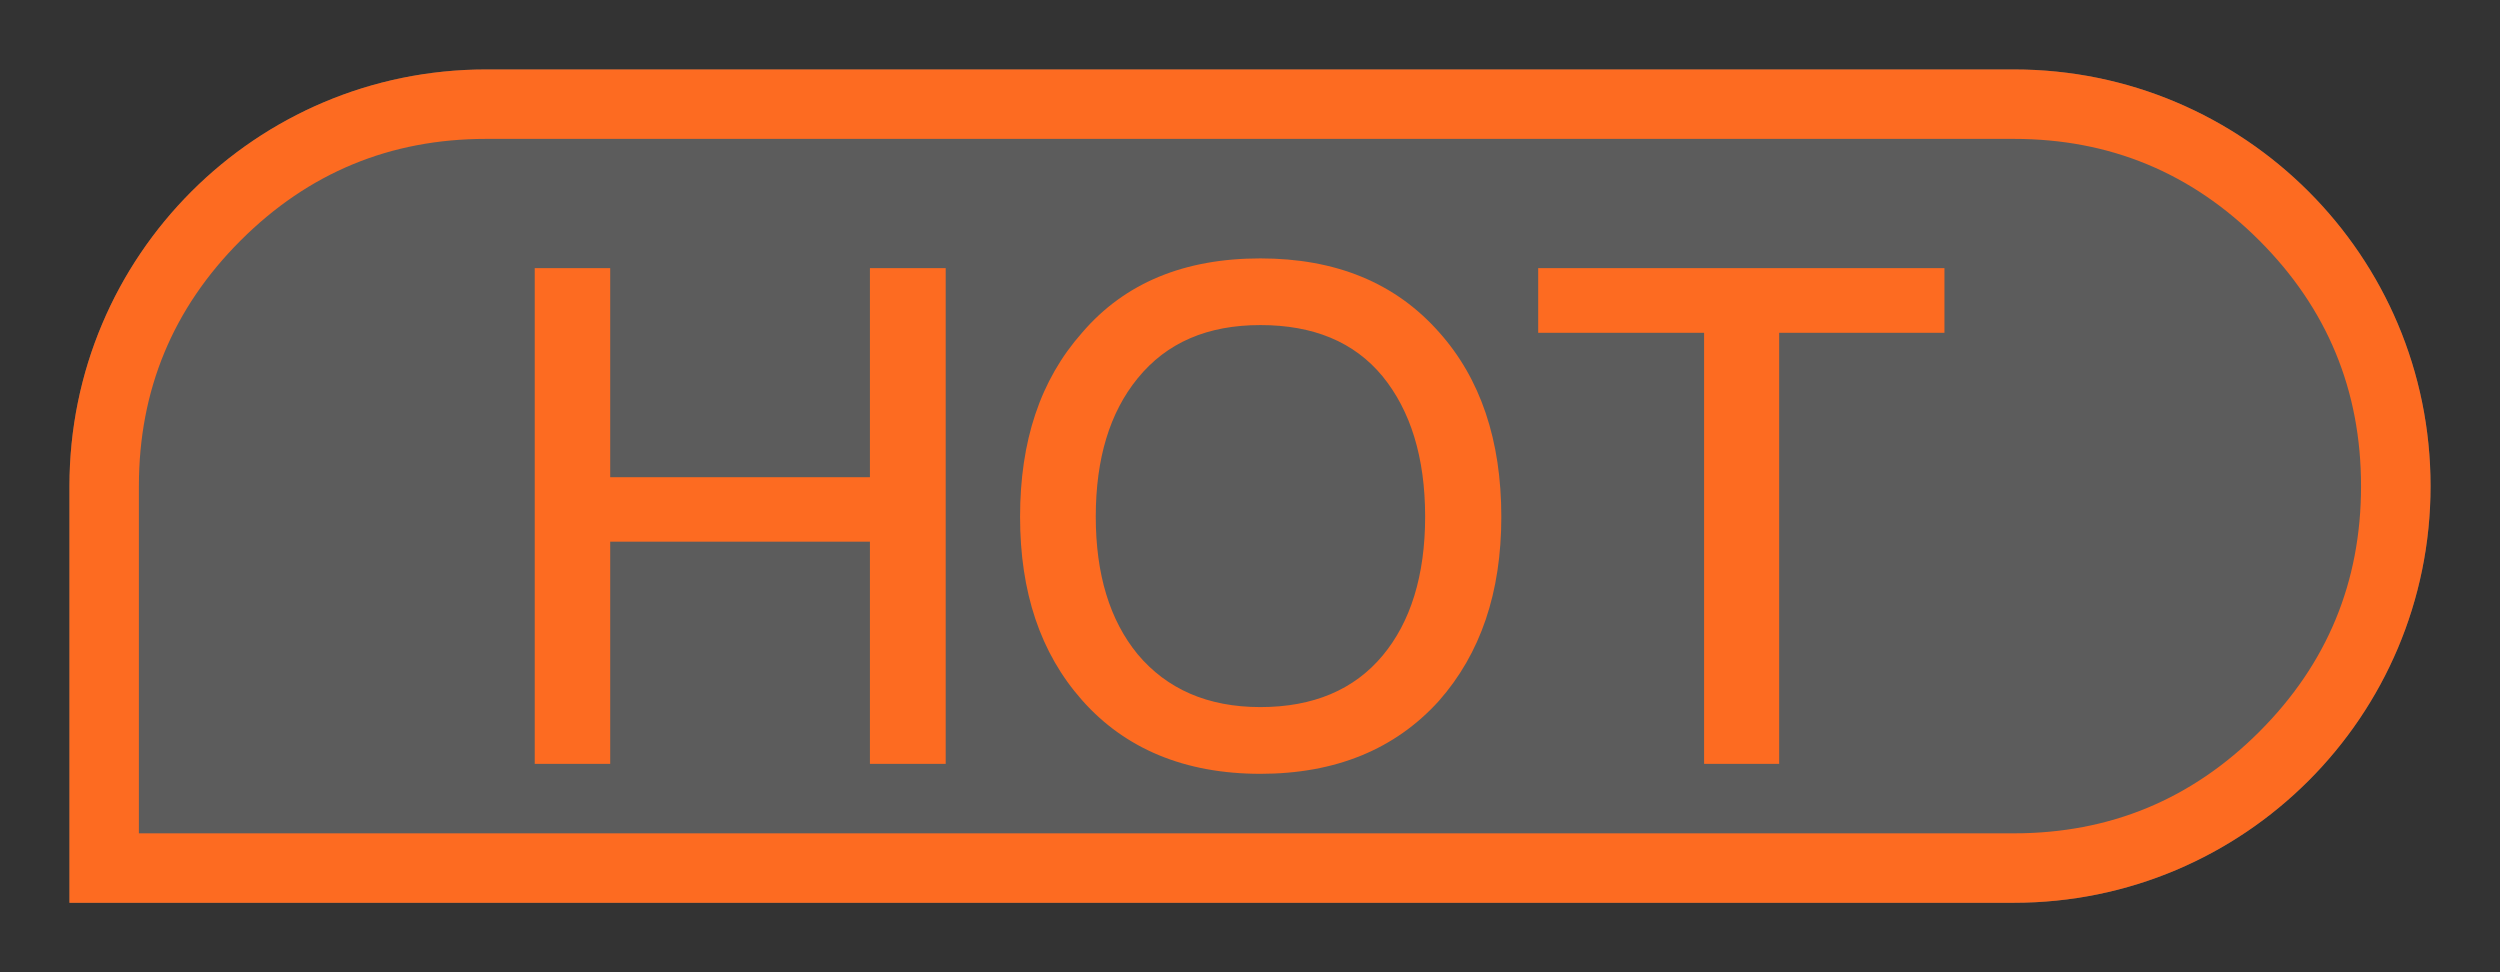 <svg fill="none" height="14" viewBox="0 0 36 14" width="36" xmlns="http://www.w3.org/2000/svg"><rect x="0" y="0" width="36" height="14" fill="#333333" stroke="none"/><path d="m1 13h28c3.314 0 6-2.686 6-6s-2.686-6-6-6h-22c-3.314 0-6 2.686-6 6z" fill="#fff" fill-opacity=".2"/><g fill="#fd6b21"><path d="m2 13h-1v-6c0-3.314 2.686-6 6-6h22c3.314 0 6 2.686 6 6s-2.686 6-6 6zm0-1h27q2.071 0 3.535-1.464 1.464-1.464 1.464-3.536 0-2.071-1.464-3.536-1.464-1.464-3.535-1.464h-22q-2.071 0-3.536 1.464-1.464 1.464-1.464 3.536z" fill-rule="evenodd"/><path d="m7.7 3.861v7.139h1.087v-3.2h3.74v3.2h1.091v-7.139h-1.091v3.011h-3.74v-3.011zm10.449-.14c-1.087 0-1.95.348-2.568 1.071-.602.68-.892 1.559-.892 2.65 0 1.081.29 1.96.892 2.64.618.7 1.481 1.061 2.568 1.061 1.081 0 1.94-.352 2.572-1.051.599-.68.898-1.559.898-2.65 0-1.1-.299-1.992-.898-2.66-.631-.713-1.491-1.061-2.572-1.061zm0 .96c.762 0 1.351.241 1.761.739.4.492.612 1.162.612 2.021 0 .85-.212 1.52-.612 1.999-.41.492-.999.742-1.761.742-.758 0-1.348-.26-1.768-.762-.4-.488-.602-1.149-.602-1.979 0-.84.202-1.501.602-1.992.42-.518 1.009-.768 1.768-.768zm4.001-.82v.931h2.389v6.208h1.081v-6.208h2.38v-.931z"/></g></svg>